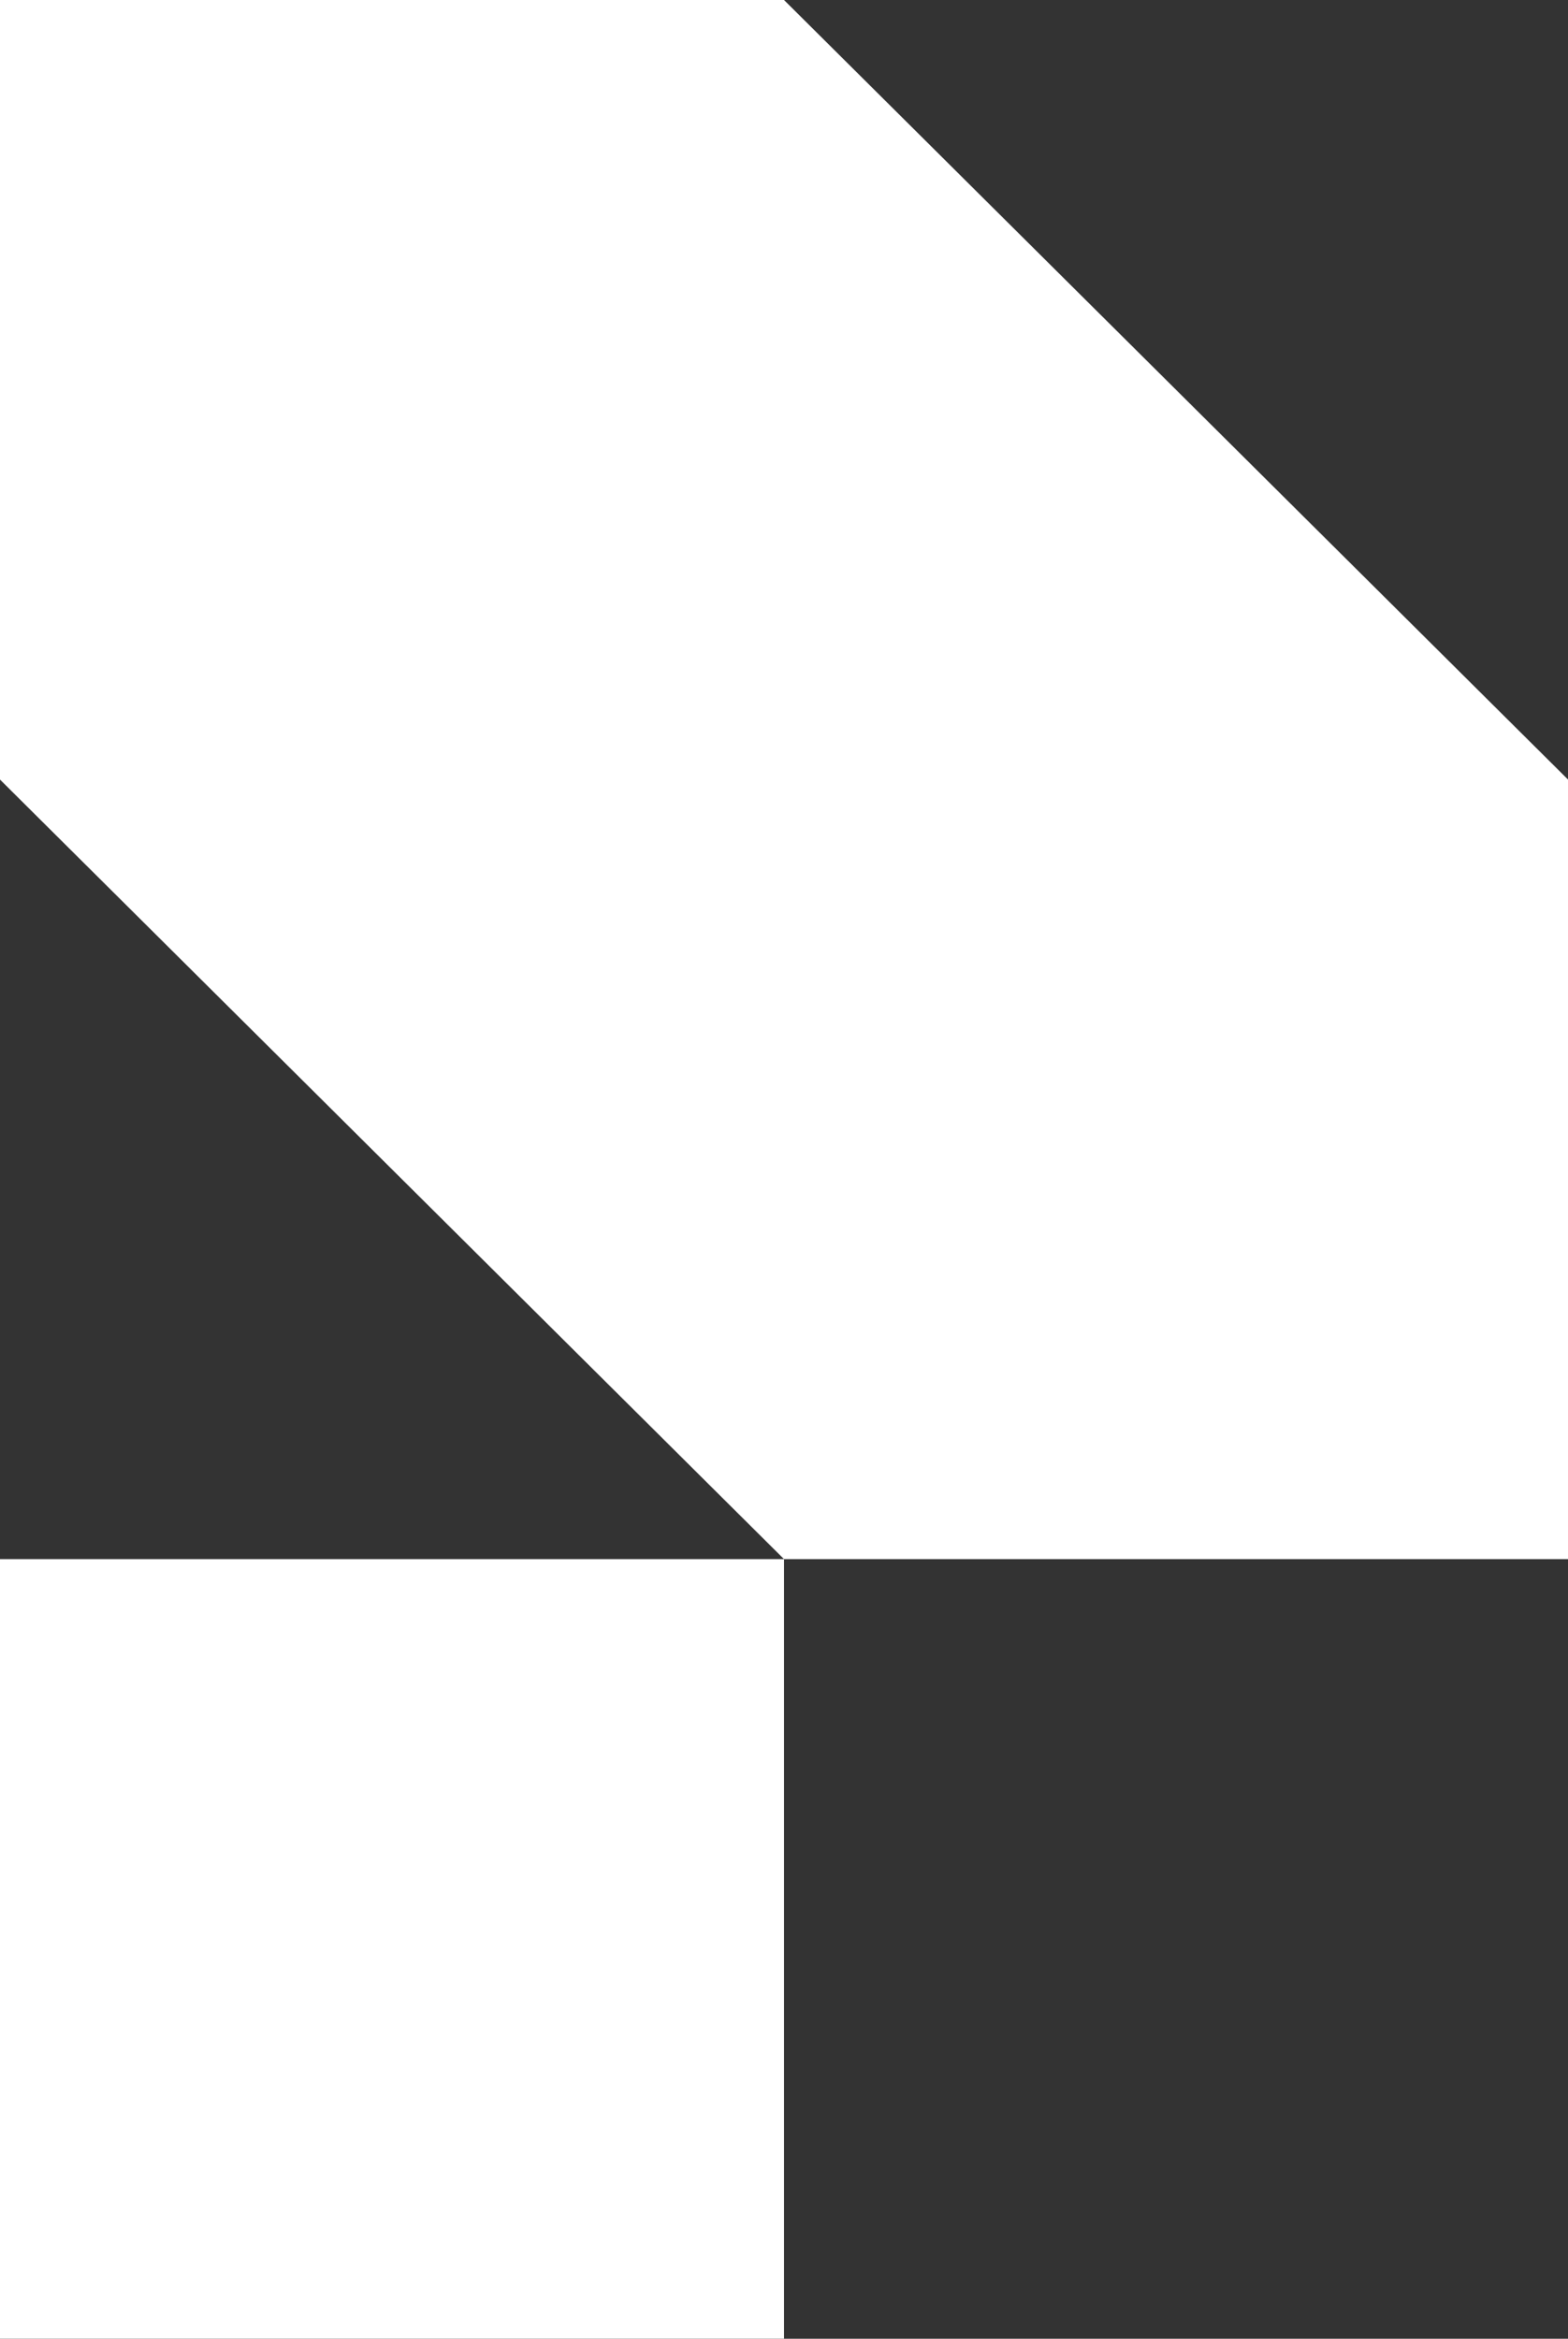 <svg xmlns="http://www.w3.org/2000/svg" width="32.226" height="48.063" viewBox="0 0 32.226 48.063"><rect x="0" y="0" width="32.226" height="48.063" fill="#333333" stroke="none"/><g id="Group_47" data-name="Group 47" transform="translate(-1370.594 -674.954)"><path id="Path_24" data-name="Path 24" d="M16.113,0H0V16.021l16.113,16.02H32.227V16.021Z" transform="translate(1370.594 674.954)" fill="#fff"></path><rect id="Rectangle_17" data-name="Rectangle 17" width="16.113" height="16.021" transform="translate(1370.594 706.995)" fill="#fff"></rect></g></svg>